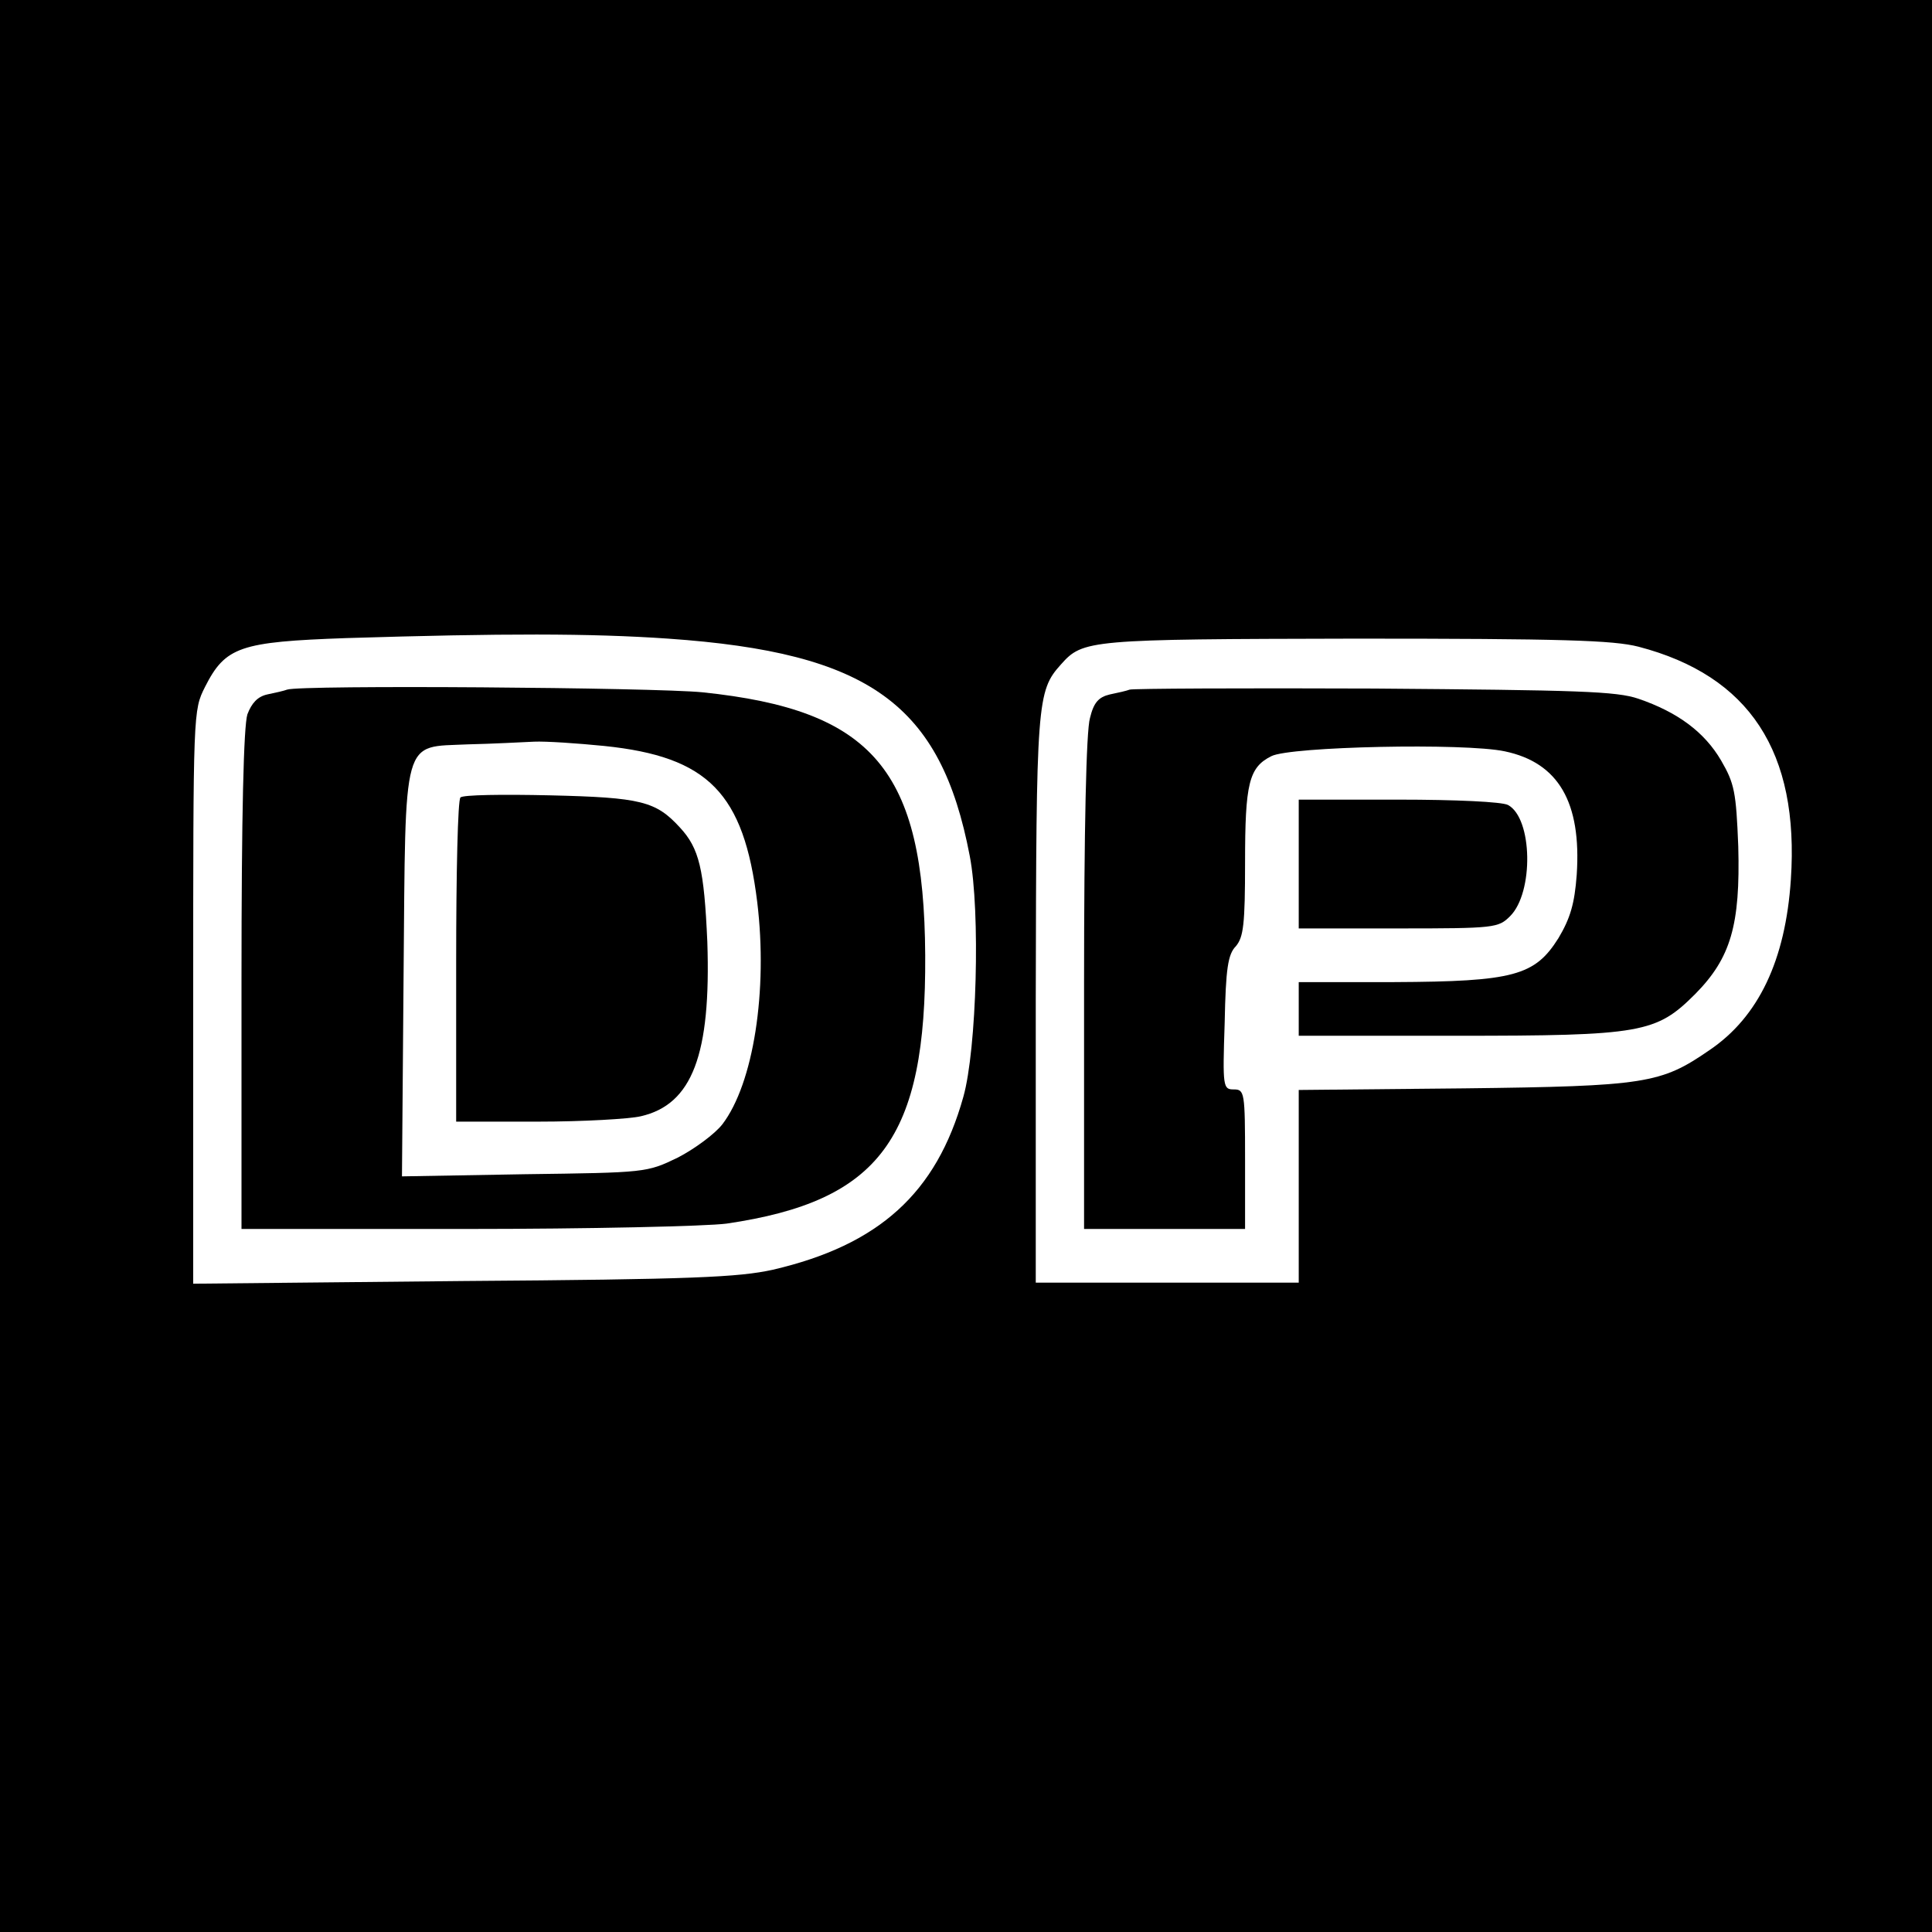 <?xml version="1.0" standalone="no"?>
<!DOCTYPE svg PUBLIC "-//W3C//DTD SVG 20010904//EN"
 "http://www.w3.org/TR/2001/REC-SVG-20010904/DTD/svg10.dtd">
<svg version="1.0" xmlns="http://www.w3.org/2000/svg"
 width="360pt" height="360pt" viewBox="0 0 360 360"
 preserveAspectRatio="xMidYMid meet">
<g transform="translate(0,360) scale(0.1,-0.1)"
fill="#000000" stroke="none">
<path d="M0 1800 l0 -1800 1800 0 1800 0 0 1800 0 1800 -1800 0 -1800 0 0
-1800z m1245 610 c375 -26 508 -122 562 -405 20 -103 13 -361 -12 -449 -50
-179 -157 -276 -355 -322 -64 -14 -148 -18 -577 -21 l-503 -5 0 534 c0 534 0
534 22 578 38 75 65 84 263 91 292 9 455 9 600 -1z m1808 -15 c207 -54 300
-196 284 -434 -10 -150 -60 -256 -152 -318 -90 -62 -118 -67 -457 -71 l-308
-3 0 -180 0 -179 -245 0 -245 0 0 528 c1 555 2 574 47 624 41 46 51 47 548 48
387 0 481 -3 528 -15z"/>
<path d="M535 2315 c-5 -2 -22 -6 -37 -9 -18 -4 -29 -16 -37 -37 -7 -22 -11
-184 -11 -495 l0 -464 418 0 c229 0 448 5 486 10 286 42 372 159 370 500 -2
345 -97 457 -415 490 -90 9 -749 14 -774 5z m591 -105 c194 -20 260 -88 285
-291 20 -165 -7 -338 -65 -414 -14 -18 -52 -46 -83 -62 -58 -28 -59 -28 -286
-31 l-228 -4 3 374 c4 453 -4 425 120 431 46 1 101 4 123 5 22 1 81 -3 131 -8z"/>
<path d="M858 2114 c-5 -4 -8 -142 -8 -306 l0 -298 153 0 c83 0 170 5 191 10
96 22 131 115 124 325 -6 136 -15 174 -51 213 -45 49 -72 56 -242 60 -88 2
-163 1 -167 -4z"/>
<path d="M2105 2315 c-5 -2 -22 -6 -37 -9 -21 -5 -30 -15 -37 -44 -7 -23 -11
-209 -11 -494 l0 -458 150 0 150 0 0 130 c0 125 -1 130 -21 130 -20 0 -21 4
-17 124 2 101 6 128 21 143 14 17 17 40 17 156 0 147 7 177 49 198 35 18 360
25 435 9 100 -21 143 -95 134 -230 -4 -54 -12 -81 -34 -118 -44 -70 -83 -81
-306 -82 l-178 0 0 -50 0 -50 293 0 c347 0 373 5 446 78 66 67 84 128 80 275
-4 101 -7 117 -32 160 -31 53 -81 90 -154 115 -41 14 -112 16 -493 19 -245 1
-449 0 -455 -2z"/>
<path d="M2420 1990 l0 -120 185 0 c181 0 187 1 209 23 44 44 42 182 -4 207
-11 6 -98 10 -204 10 l-186 0 0 -120z"/>
</g>
</svg>
